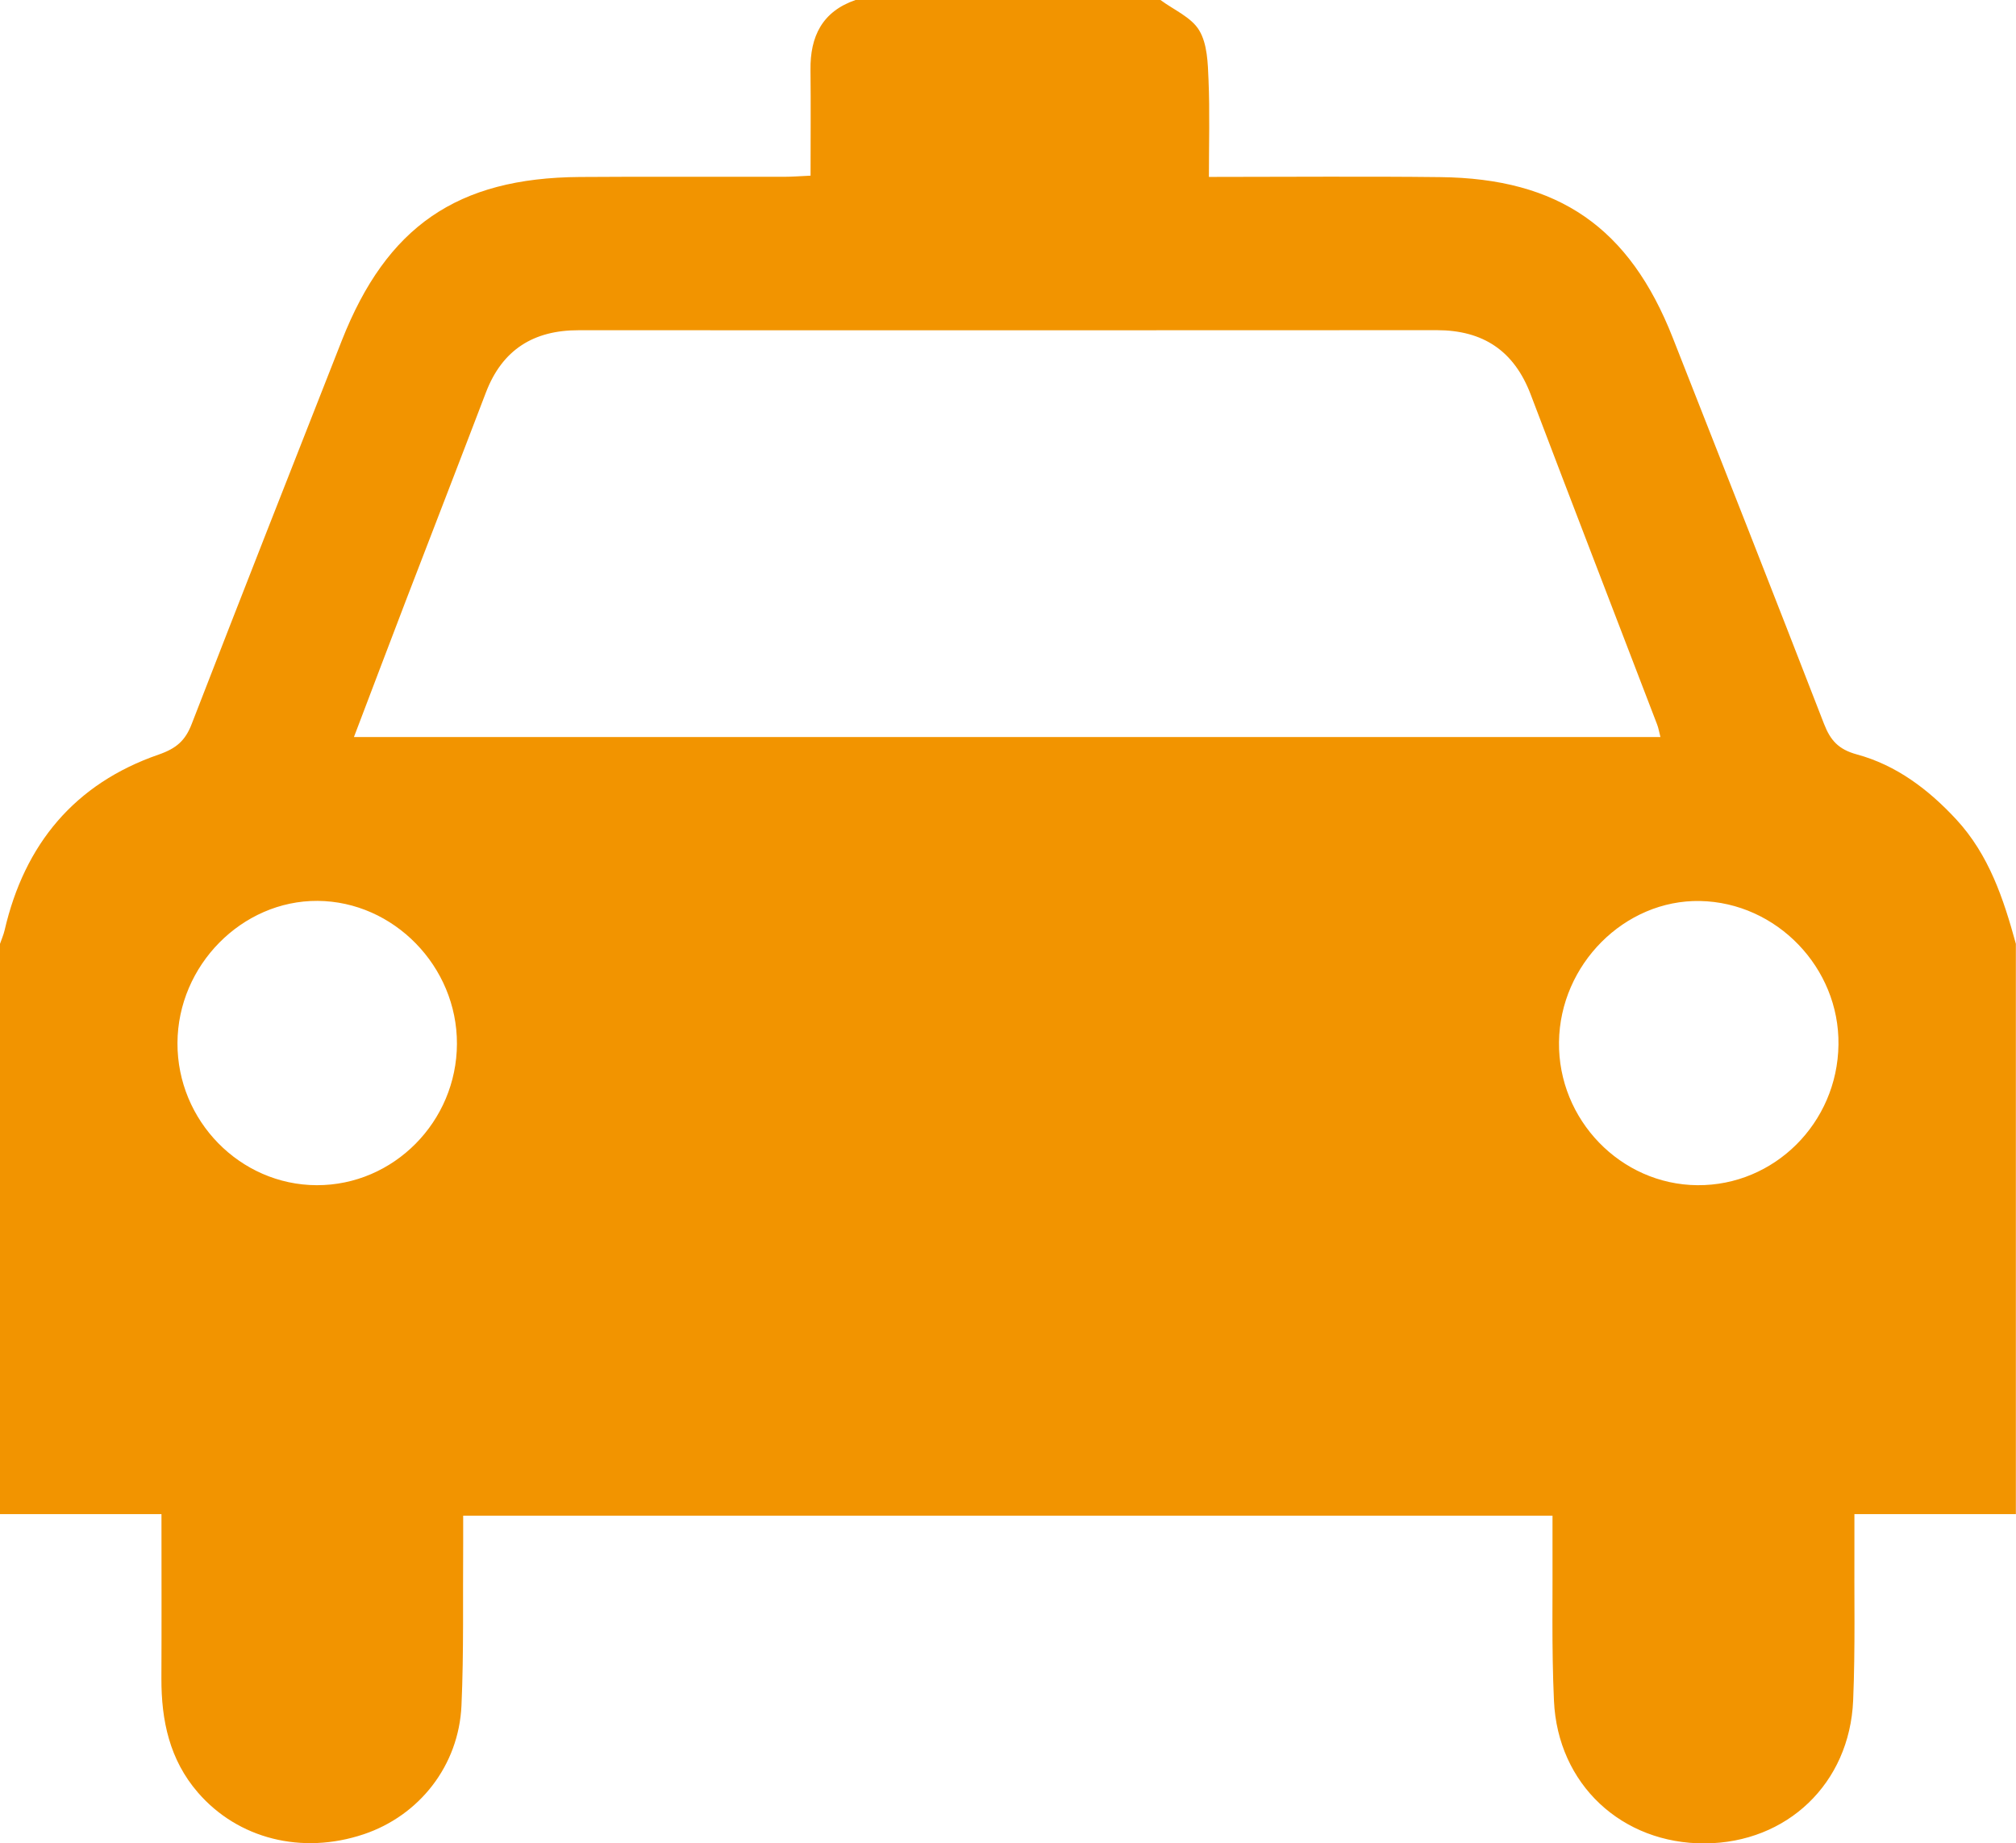 <?xml version="1.0" encoding="iso-8859-1"?>
<!-- Generator: Adobe Illustrator 16.0.0, SVG Export Plug-In . SVG Version: 6.00 Build 0)  -->
<!DOCTYPE svg PUBLIC "-//W3C//DTD SVG 1.1//EN" "http://www.w3.org/Graphics/SVG/1.1/DTD/svg11.dtd">
<svg version="1.1" xmlns="http://www.w3.org/2000/svg" xmlns:xlink="http://www.w3.org/1999/xlink" x="0px" y="0px" width="32px"
	 height="29.267px" viewBox="0 0 32 29.267" style="enable-background:new 0 0 32 29.267;" xml:space="preserve">
<g id="taxi-orange">
	<g>
		<path style="fill-rule:evenodd;clip-rule:evenodd;fill:#F29400;" d="M13.58,0c1.613,0,3.227,0,4.84,0
			c0.211,0.157,0.49,0.273,0.615,0.482c0.13,0.217,0.137,0.521,0.148,0.789c0.021,0.502,0.006,1.005,0.006,1.538
			c1.256,0,2.463-0.011,3.669,0.003c1.884,0.02,3.006,0.8,3.694,2.551c0.804,2.041,1.607,4.082,2.4,6.128
			c0.102,0.263,0.229,0.407,0.523,0.487c0.626,0.17,1.136,0.556,1.577,1.032c0.52,0.563,0.75,1.26,0.946,1.975
			c0,3.019,0,6.036,0,9.054c-0.841,0-1.682,0-2.563,0c0,0.185,0.001,0.324,0,0.464c-0.005,0.832,0.015,1.665-0.02,2.496
			c-0.056,1.318-1.05,2.26-2.352,2.268c-1.318,0.008-2.338-0.937-2.397-2.266c-0.039-0.844-0.018-1.689-0.023-2.535
			c-0.001-0.135,0-0.271,0-0.402c-5.795,0-11.523,0-17.291,0c0,0.162,0.001,0.302,0,0.441c-0.007,0.858,0.011,1.717-0.027,2.573
			c-0.043,0.956-0.67,1.748-1.552,2.044C4.794,29.45,3.78,29.197,3.142,28.46c-0.451-0.521-0.582-1.144-0.58-1.812
			c0.004-0.854,0.001-1.71,0.001-2.609c-0.881,0-1.722,0-2.563,0c0-3.018,0-6.035,0-9.054c0.024-0.071,0.056-0.142,0.073-0.215
			c0.316-1.368,1.113-2.329,2.446-2.79c0.282-0.098,0.423-0.223,0.524-0.486C3.83,9.463,4.627,7.436,5.425,5.408
			c0.714-1.813,1.832-2.584,3.776-2.598c1.078-0.008,2.156-0.001,3.235-0.003c0.136,0,0.272-0.011,0.43-0.018
			c0-0.59,0.005-1.135-0.001-1.679C12.858,0.58,13.05,0.183,13.58,0z M5.618,11.702c6.935,0,13.825,0,20.738,0
			c-0.021-0.08-0.03-0.143-0.053-0.201c-0.668-1.746-1.343-3.489-2.006-5.237c-0.264-0.696-0.757-1.022-1.492-1.022
			c-4.539,0.003-9.078,0.002-13.618,0.001C8.471,5.241,7.973,5.551,7.713,6.231C7.292,7.335,6.864,8.437,6.441,9.539
			C6.168,10.252,5.898,10.965,5.618,11.702z M5.028,18.817c1.219,0.003,2.221-1.008,2.225-2.245
			c0.004-1.228-1.004-2.261-2.212-2.269c-1.201-0.007-2.219,1.025-2.224,2.256C2.812,17.795,3.812,18.814,5.028,18.817z
			 M26.942,18.817c1.221,0.01,2.224-0.988,2.24-2.23c0.018-1.222-0.982-2.259-2.198-2.282c-1.195-0.022-2.223,1.006-2.238,2.24
			C24.73,17.778,25.725,18.807,26.942,18.817z"/>
	</g>
</g>
<g id="Layer_1">
</g>
</svg>
